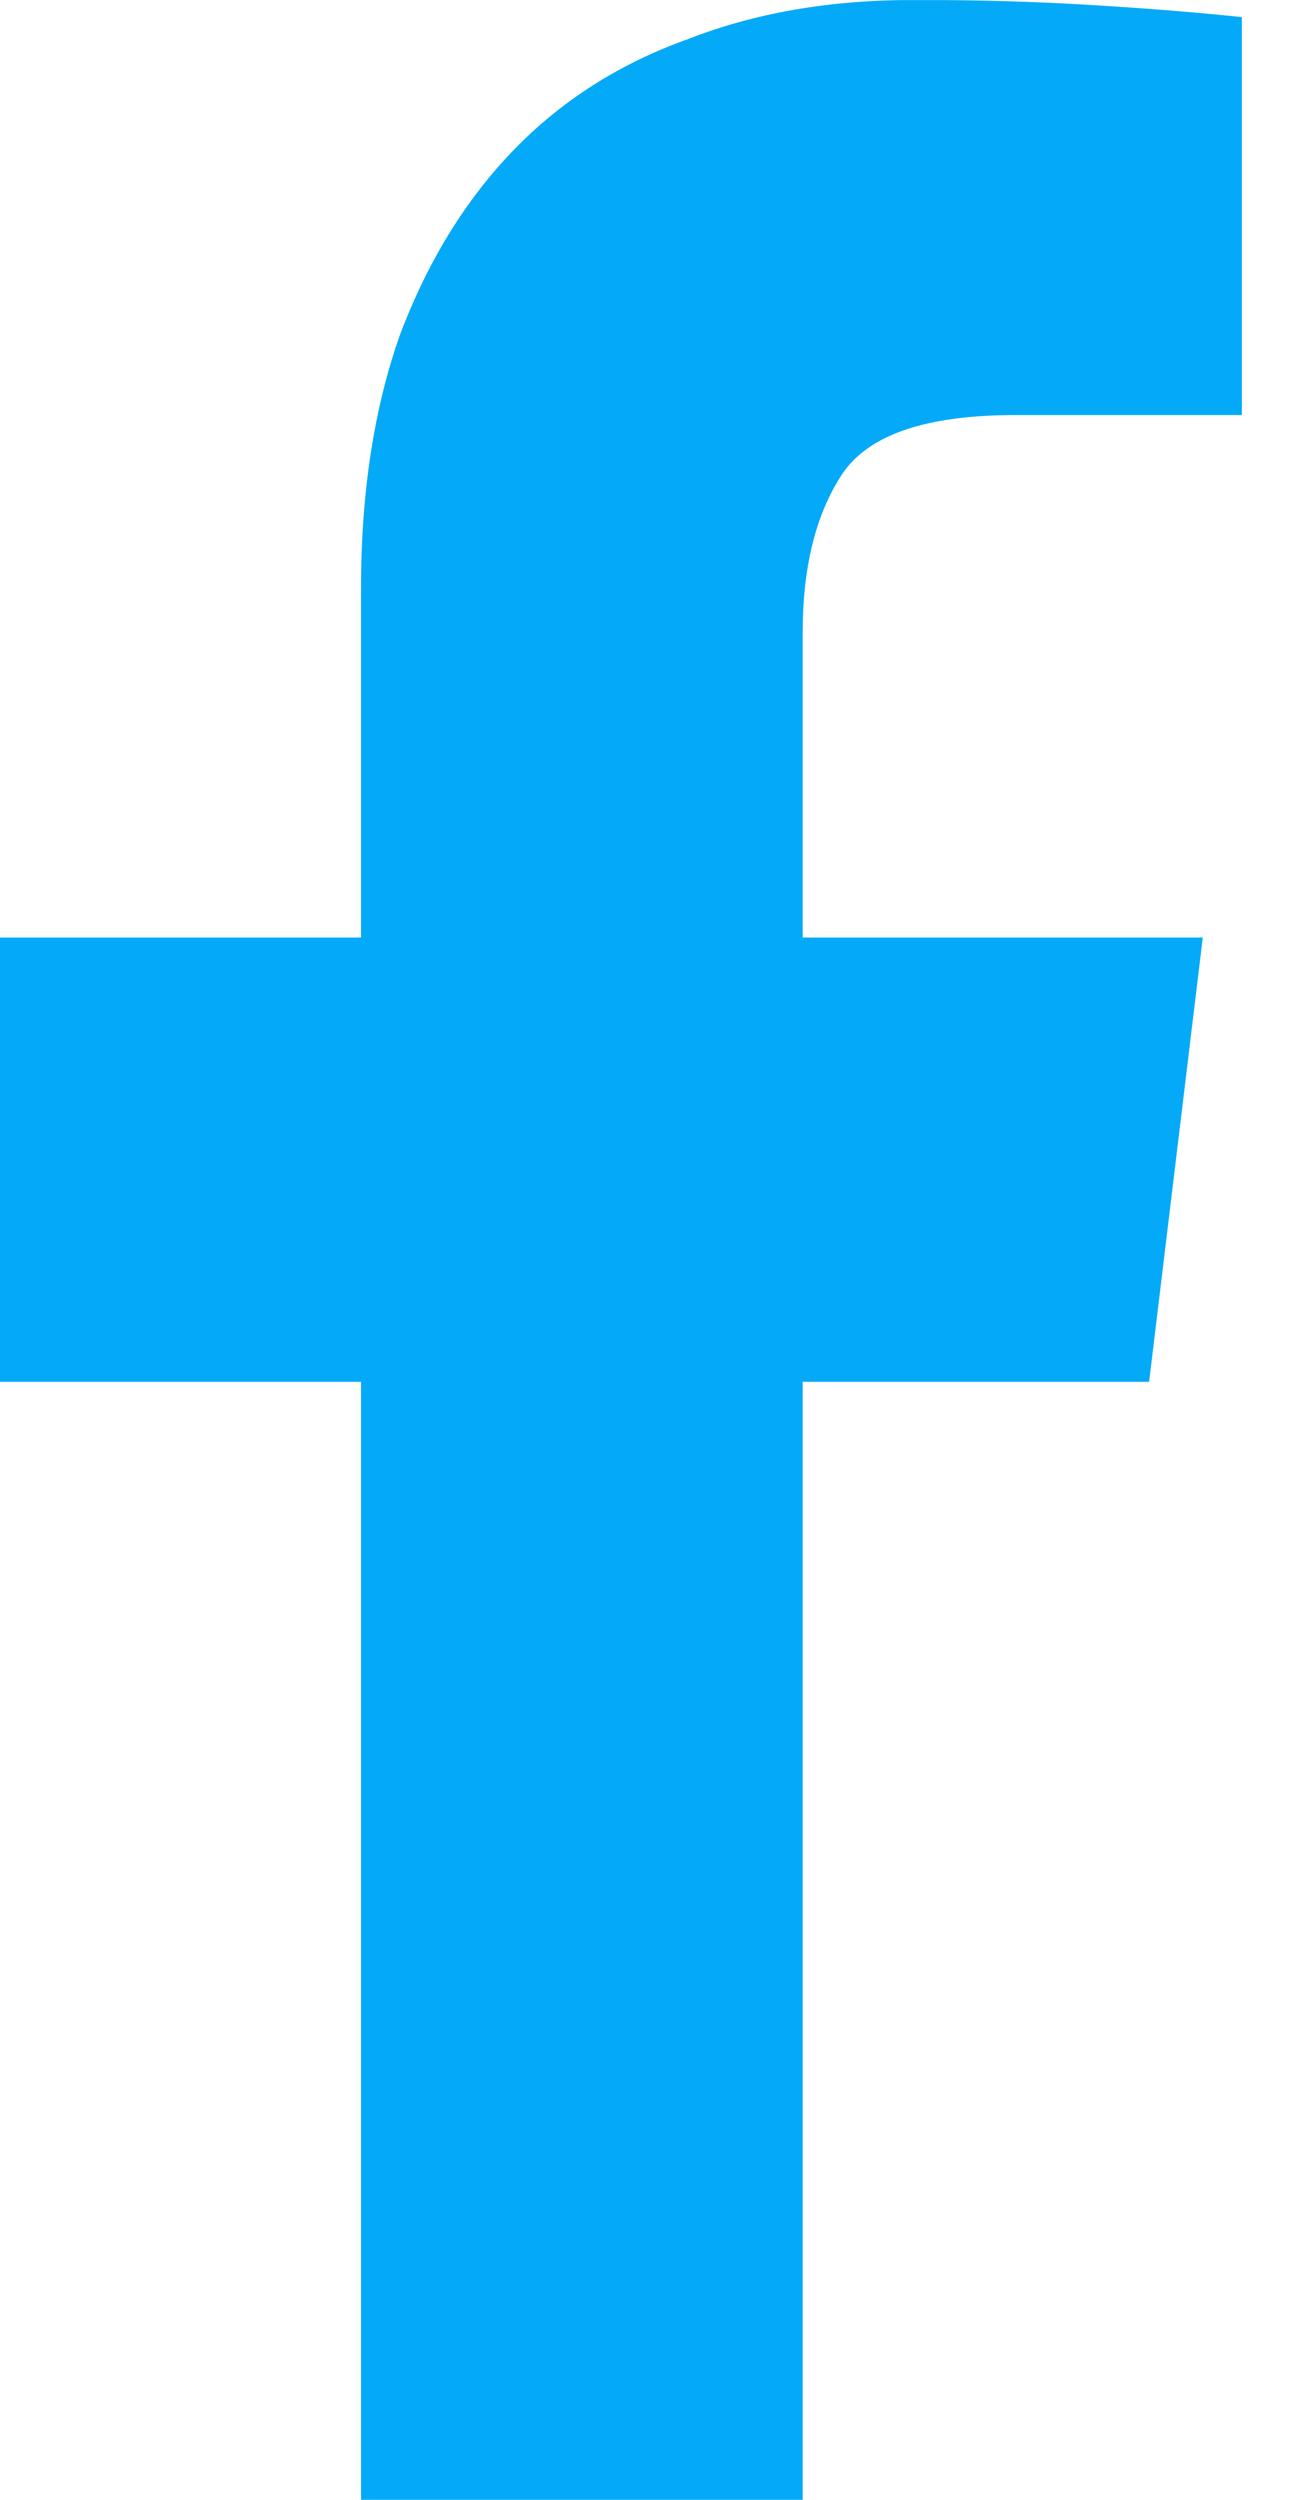<svg width="13" height="25" viewBox="0 0 13 25" fill="none" xmlns="http://www.w3.org/2000/svg">
<g clip-path="url(#clip0_126_63)">
<path d="M10.157 4.151H12.428V0.171C11.955 0.122 11.447 0.081 10.902 0.049C10.356 0.016 9.799 6.67572e-05 9.229 6.67572e-05C9.213 6.67572e-05 9.196 6.67572e-05 9.18 6.67572e-05C9.164 6.67572e-05 9.14 6.67572e-05 9.107 6.67572e-05H9.131C8.301 6.67572e-05 7.553 0.13 6.885 0.391C6.202 0.635 5.62 1.005 5.139 1.502C4.659 1.998 4.281 2.613 4.004 3.345C3.744 4.077 3.613 4.924 3.613 5.884V9.376H0V13.819H3.613V25.002H8.033V13.819H11.5L12.037 9.376H8.033V6.324C8.033 5.673 8.163 5.148 8.423 4.749C8.684 4.35 9.262 4.151 10.157 4.151Z" fill="#04AAF8"/>
</g>
<defs>
<clipPath id="clip0_126_63">
<rect width="12.431" height="25.001" fill="white" transform="matrix(1 0 0 -1 0 25.002)"/>
</clipPath>
</defs>
</svg>
